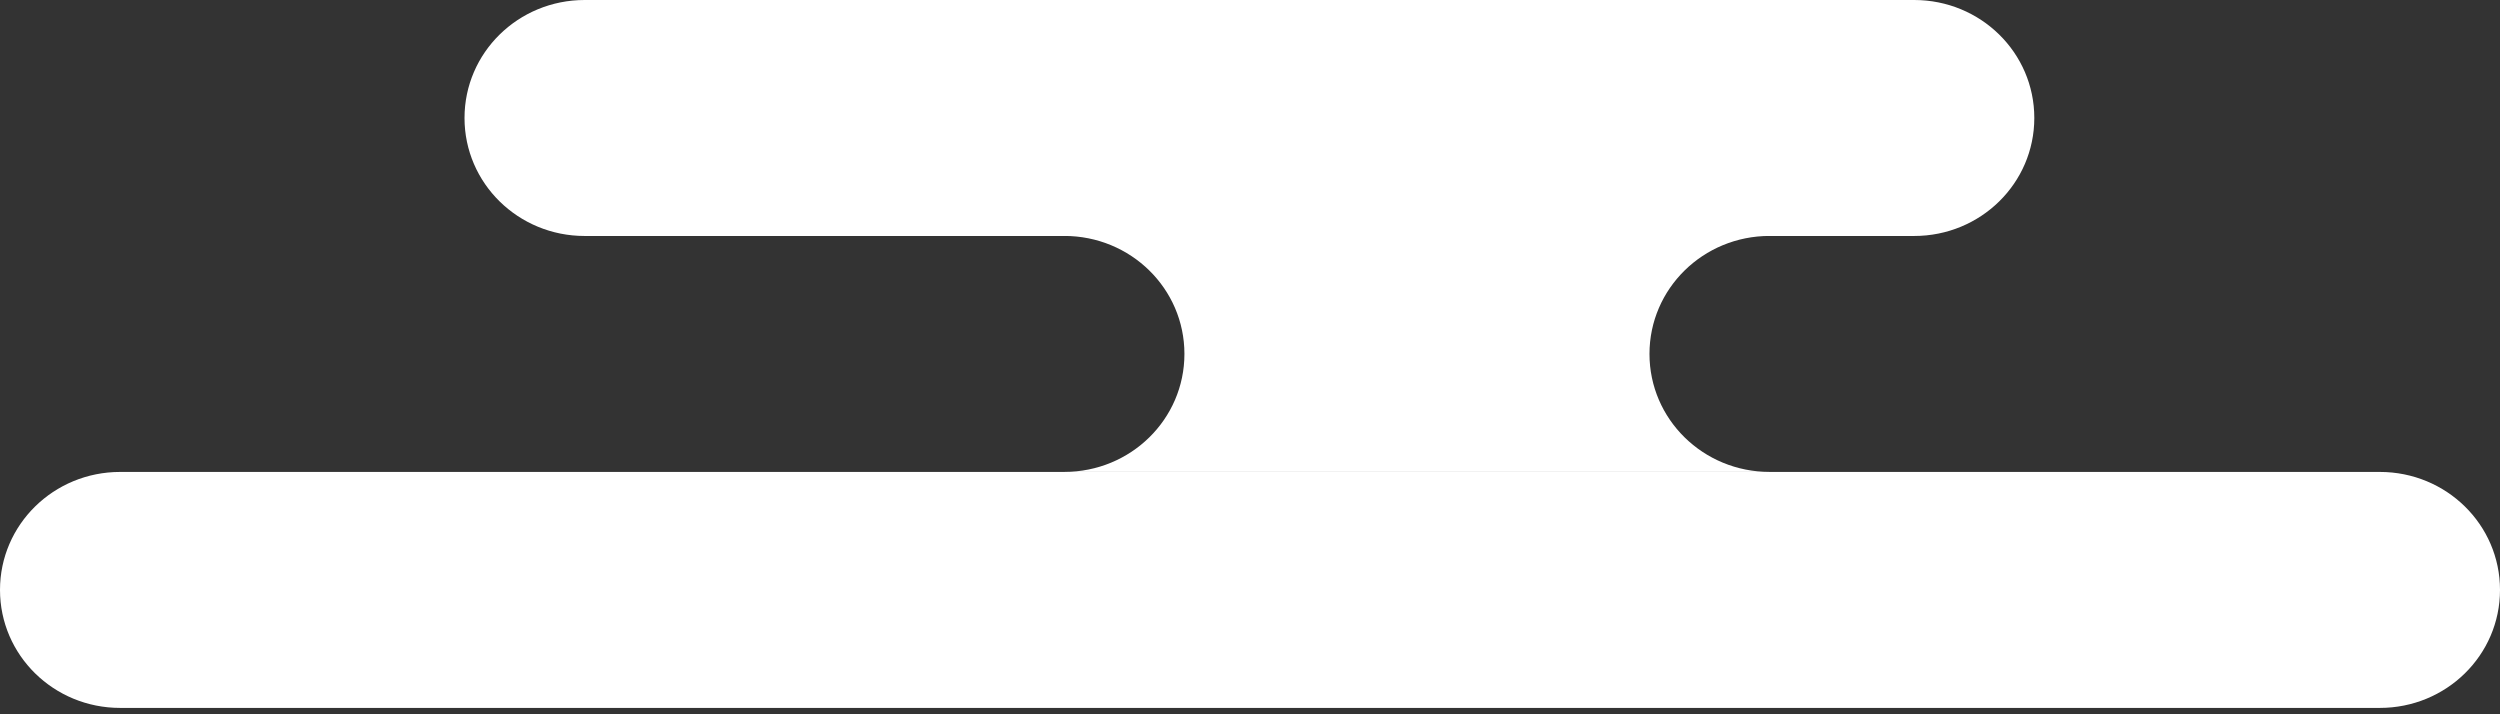 <svg width="217" height="62" viewBox="0 0 217 62" fill="none" xmlns="http://www.w3.org/2000/svg">
<rect x="0" y="0" width="217" height="62" fill="#333333" stroke="none"/>
<path d="M92.375 40.962C98.148 40.962 102.808 36.388 102.808 30.721C102.808 25.054 98.148 20.479 92.375 20.479L153.608 20.479C147.835 20.479 143.175 25.054 143.175 30.721C143.175 36.388 147.835 40.962 153.608 40.962L92.375 40.962Z" fill="white"/>
<path d="M166.145 -0L50.753 -0C44.98 -0 40.32 4.574 40.32 10.241C40.32 15.908 44.98 20.483 50.753 20.483L166.145 20.483C171.918 20.483 176.578 15.908 176.578 10.241C176.578 4.574 171.918 -0 166.145 -0Z" fill="white"/>
<path d="M206.567 40.964L10.433 40.964C4.66 40.964 -2.78151e-06 45.538 -1.79067e-06 51.205C-7.99835e-07 56.872 4.66 61.447 10.433 61.447L206.567 61.447C212.34 61.447 217 56.872 217 51.205C217 45.538 212.34 40.964 206.567 40.964Z" fill="white"/>
</svg>
